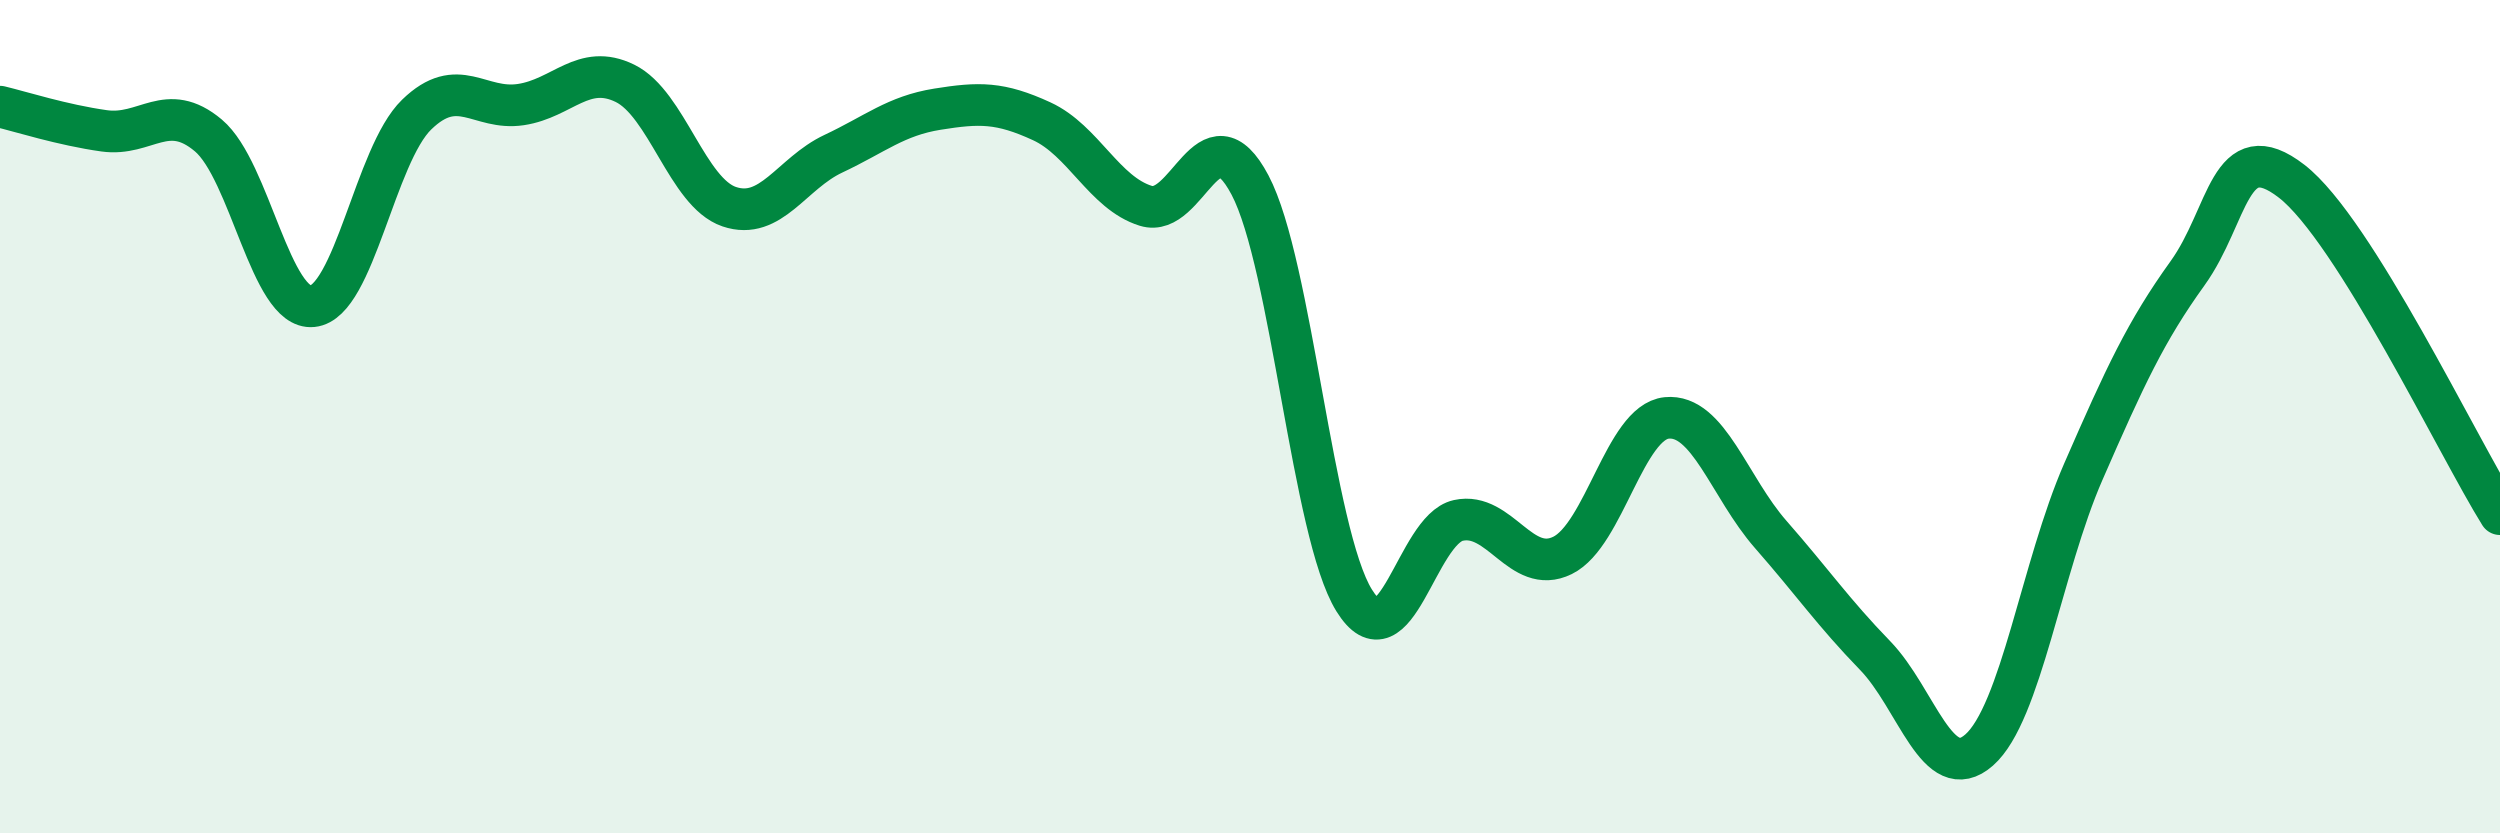 
    <svg width="60" height="20" viewBox="0 0 60 20" xmlns="http://www.w3.org/2000/svg">
      <path
        d="M 0,2.56 C 0.5,2.68 1.5,3 2.5,3.14 C 3.5,3.28 4,2.41 5,3.25 C 6,4.09 6.5,7.45 7.5,7.35 C 8.5,7.25 9,3.72 10,2.75 C 11,1.78 11.5,2.66 12.5,2.51 C 13.5,2.36 14,1.51 15,2 C 16,2.49 16.5,4.62 17.5,4.96 C 18.5,5.3 19,4.16 20,3.69 C 21,3.22 21.5,2.78 22.5,2.62 C 23.5,2.46 24,2.45 25,2.91 C 26,3.37 26.5,4.63 27.5,4.94 C 28.5,5.25 29,2.55 30,4.44 C 31,6.33 31.5,12.8 32.5,14.41 C 33.5,16.02 34,12.71 35,12.49 C 36,12.27 36.5,13.82 37.5,13.33 C 38.5,12.84 39,10.13 40,10.03 C 41,9.93 41.5,11.69 42.5,12.83 C 43.5,13.97 44,14.7 45,15.73 C 46,16.76 46.5,18.88 47.5,18 C 48.5,17.12 49,13.61 50,11.32 C 51,9.03 51.5,7.95 52.5,6.56 C 53.5,5.17 53.5,3.19 55,4.35 C 56.5,5.51 59,10.74 60,12.34L60 20L0 20Z"
        fill="#008740"
        opacity="0.1"
        stroke-linecap="round"
        stroke-linejoin="round"
      />
      <path
        d="M 0,2.56 C 0.5,2.68 1.5,3 2.5,3.14 C 3.5,3.28 4,2.41 5,3.25 C 6,4.09 6.5,7.45 7.5,7.35 C 8.5,7.25 9,3.72 10,2.75 C 11,1.78 11.5,2.66 12.5,2.51 C 13.5,2.36 14,1.51 15,2 C 16,2.49 16.5,4.62 17.5,4.96 C 18.5,5.3 19,4.16 20,3.69 C 21,3.22 21.5,2.78 22.5,2.62 C 23.5,2.46 24,2.45 25,2.91 C 26,3.37 26.5,4.63 27.5,4.94 C 28.5,5.25 29,2.55 30,4.44 C 31,6.33 31.5,12.8 32.5,14.41 C 33.5,16.02 34,12.71 35,12.49 C 36,12.27 36.5,13.82 37.5,13.33 C 38.5,12.84 39,10.13 40,10.03 C 41,9.93 41.5,11.69 42.5,12.83 C 43.5,13.97 44,14.7 45,15.73 C 46,16.76 46.5,18.88 47.5,18 C 48.5,17.12 49,13.61 50,11.32 C 51,9.03 51.5,7.95 52.5,6.56 C 53.5,5.17 53.5,3.19 55,4.35 C 56.5,5.51 59,10.74 60,12.34"
        stroke="#008740"
        stroke-width="1"
        fill="none"
        stroke-linecap="round"
        stroke-linejoin="round"
      />
    </svg>
  